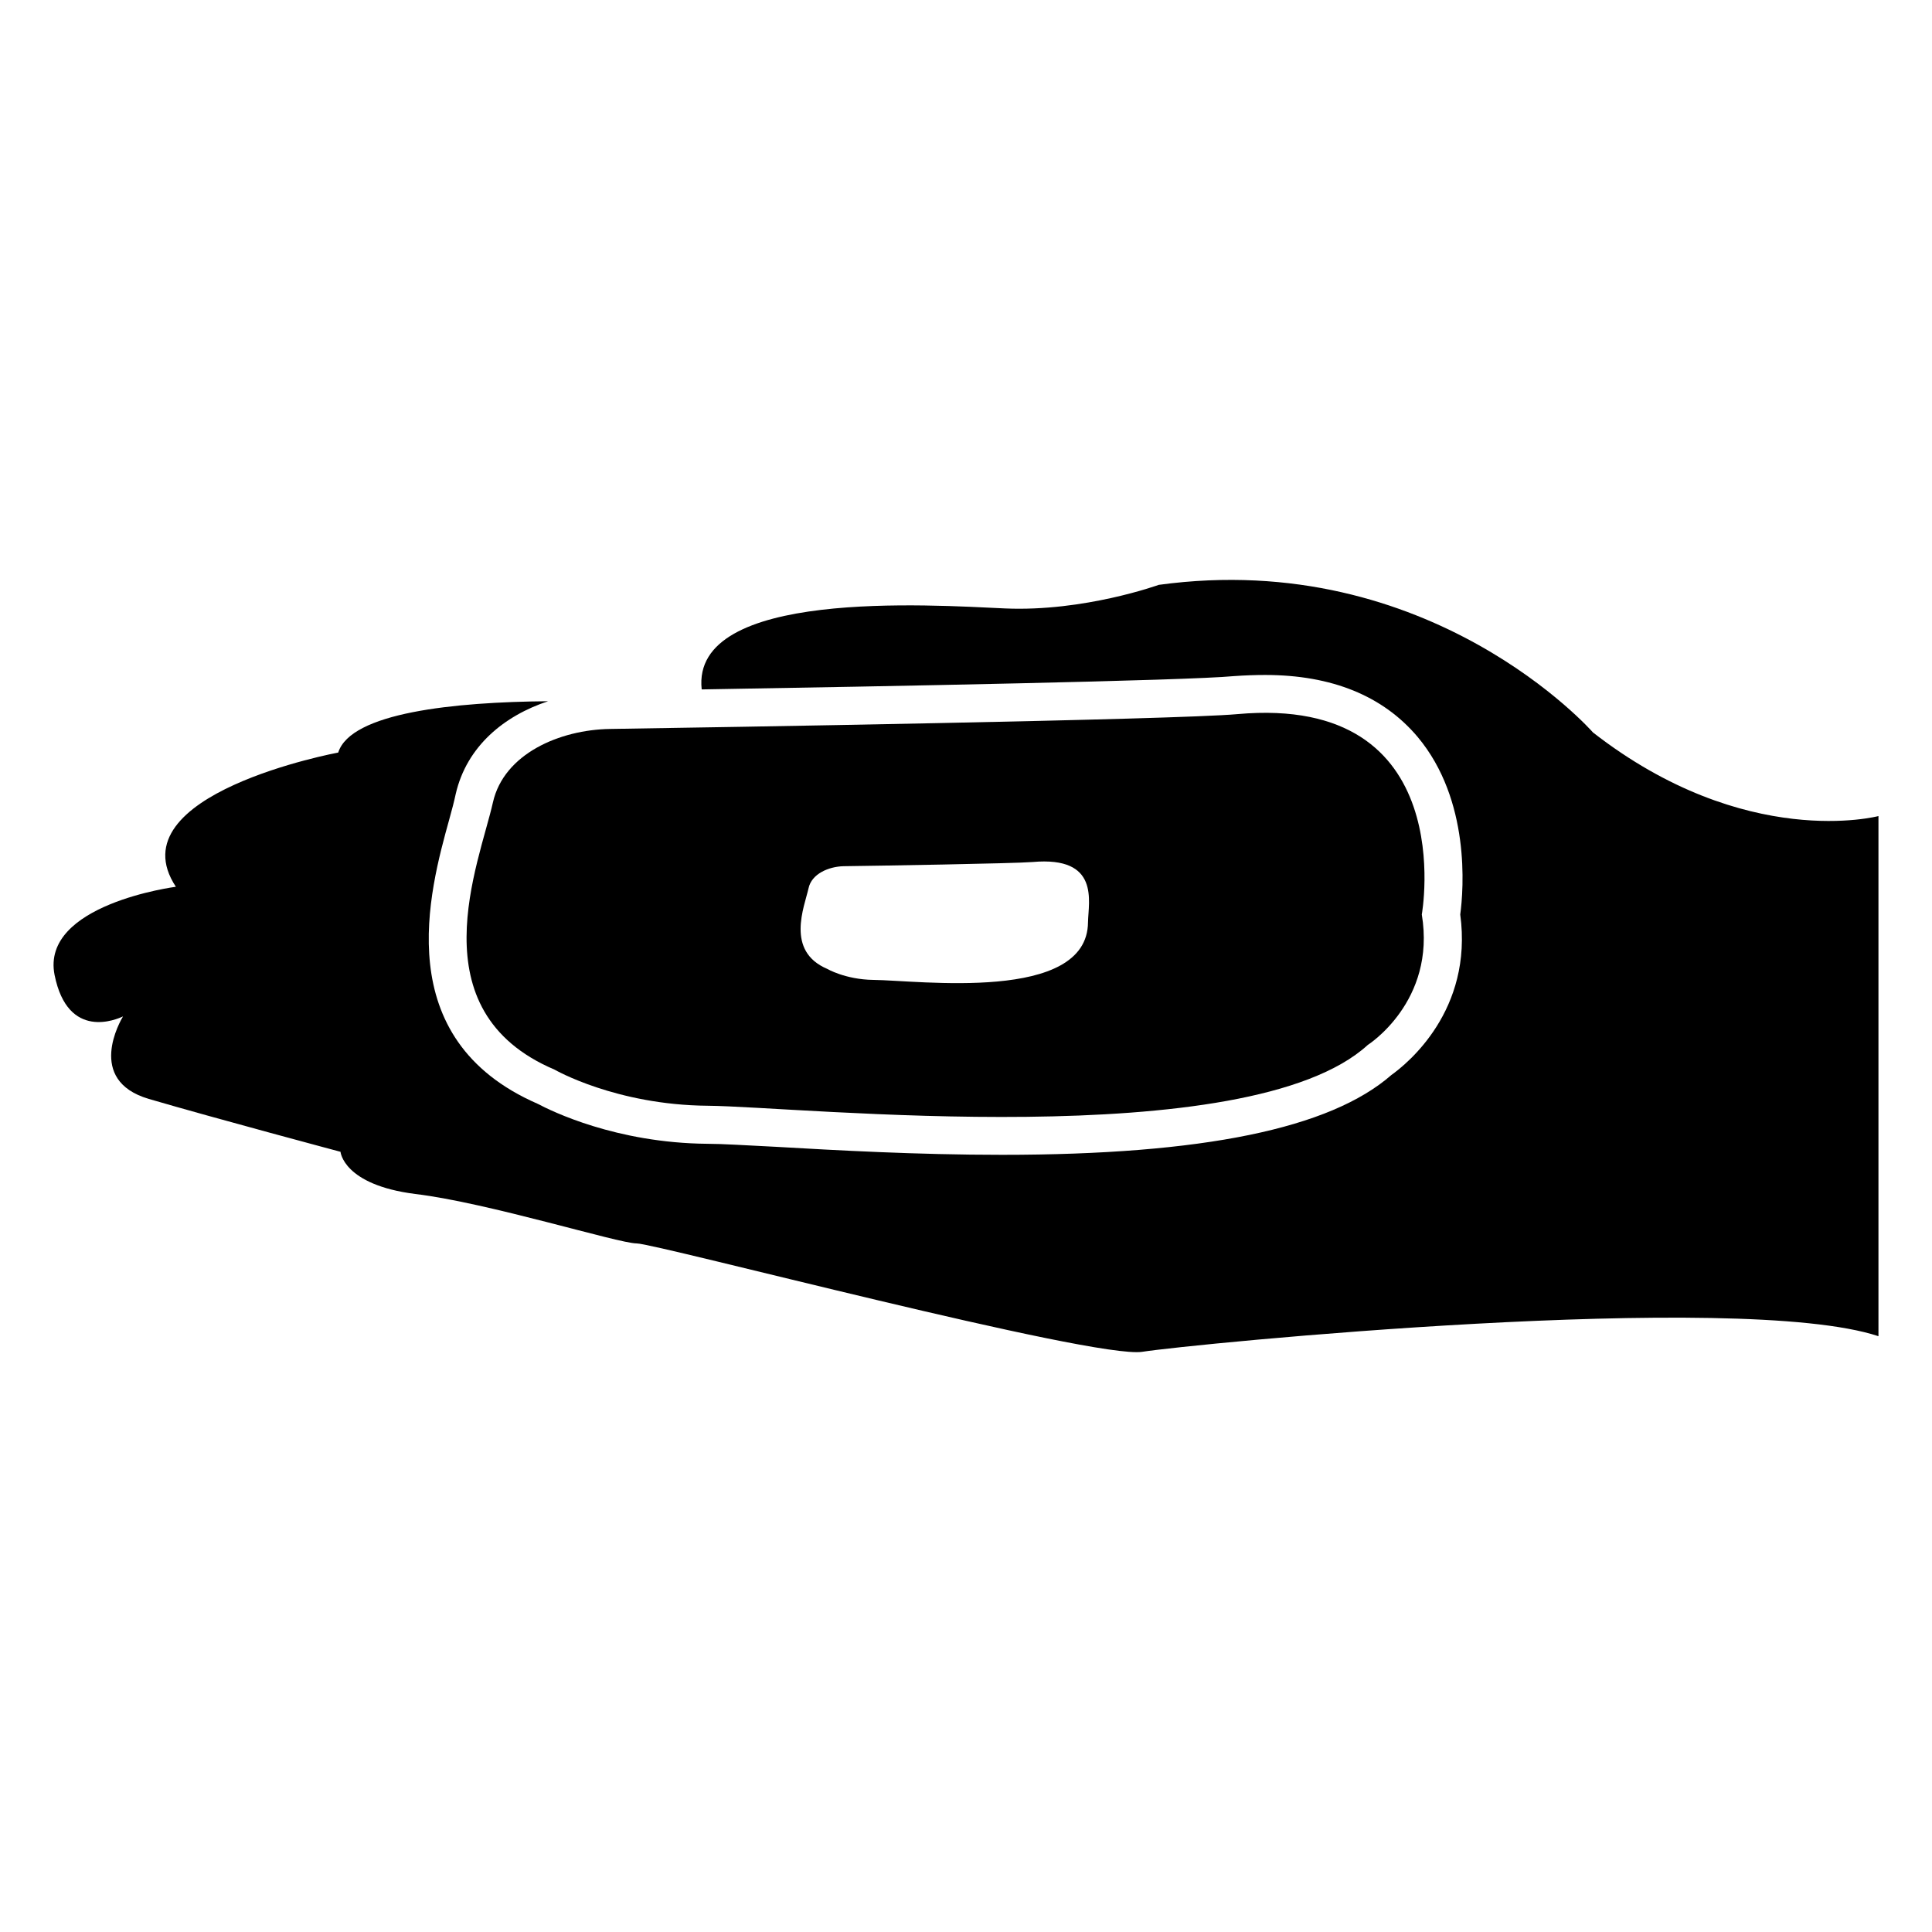 <?xml version="1.0" encoding="UTF-8"?>
<!-- Uploaded to: SVG Repo, www.svgrepo.com, Generator: SVG Repo Mixer Tools -->
<svg fill="#000000" width="800px" height="800px" version="1.1" viewBox="144 144 512 512" xmlns="http://www.w3.org/2000/svg">
 <g>
  <path d="m566.14 338.09s-42.926-48.969-115.07-39.094c0 0-19.75 7.152-40.707 6.246-19.852-0.906-83.332-5.238-80.406 21.461 48.367-0.805 128.37-2.316 141.07-3.527 2.922-0.203 5.644-0.301 8.262-0.301 17.633 0 31.234 5.543 40.406 16.426 14.008 16.727 12.191 40.305 11.285 47.055 3.426 25.391-14.008 39.5-18.238 42.523-16.223 14.207-49.977 21.16-103.18 21.16-22.672 0-44.133-1.211-59.852-2.117-8.062-0.402-14.41-0.805-18.238-0.805-24.285-0.203-41.516-8.766-44.941-10.578-39.598-17.23-28.719-56.426-23.477-75.371 0.707-2.519 1.309-4.836 1.715-6.75 2.922-12.695 12.898-20.758 24.484-24.586-24.887 0.203-52.297 3.023-55.621 13.602 0 0-59.246 10.984-43.023 35.57 0 0-35.871 4.637-32.145 23.375 3.527 17.531 16.625 11.688 18.137 10.984-0.605 1.008-9.977 16.93 6.852 21.867 17.531 5.137 50.785 14.008 50.785 14.008s0.707 8.766 19.852 11.184c19.246 2.316 53.809 13.098 58.641 13.098 5.039 0 121.21 30.73 134.01 28.719 12.695-2.016 158-16.426 195.07-4.133v-137.84c0-0.004-35.168 9.367-75.672-22.172z"/>
  <path d="m471.93 333.25c-16.625 1.512-139.55 3.527-166.26 3.93-13.301 0.203-28.113 6.551-31.035 19.445-3.629 16.223-20.453 55.219 16.324 70.836 0 0 16.223 9.371 40.605 9.574 24.285 0.203 143.08 13 174.92-16.121 0 0 18.137-11.488 14.309-34.562 0.004 0 10.484-58.441-48.867-53.102zm-39.598 55.117c-0.102 21.461-45.039 15.418-56.93 15.316-7.356-0.102-12.191-2.922-12.191-2.922-11.082-4.734-6.047-16.426-4.938-21.363 0.805-3.828 5.34-5.742 9.27-5.844 8.062-0.102 45.141-0.707 50.078-1.109 17.934-1.609 14.812 10.48 14.711 15.922z"/>
 </g>
</svg>